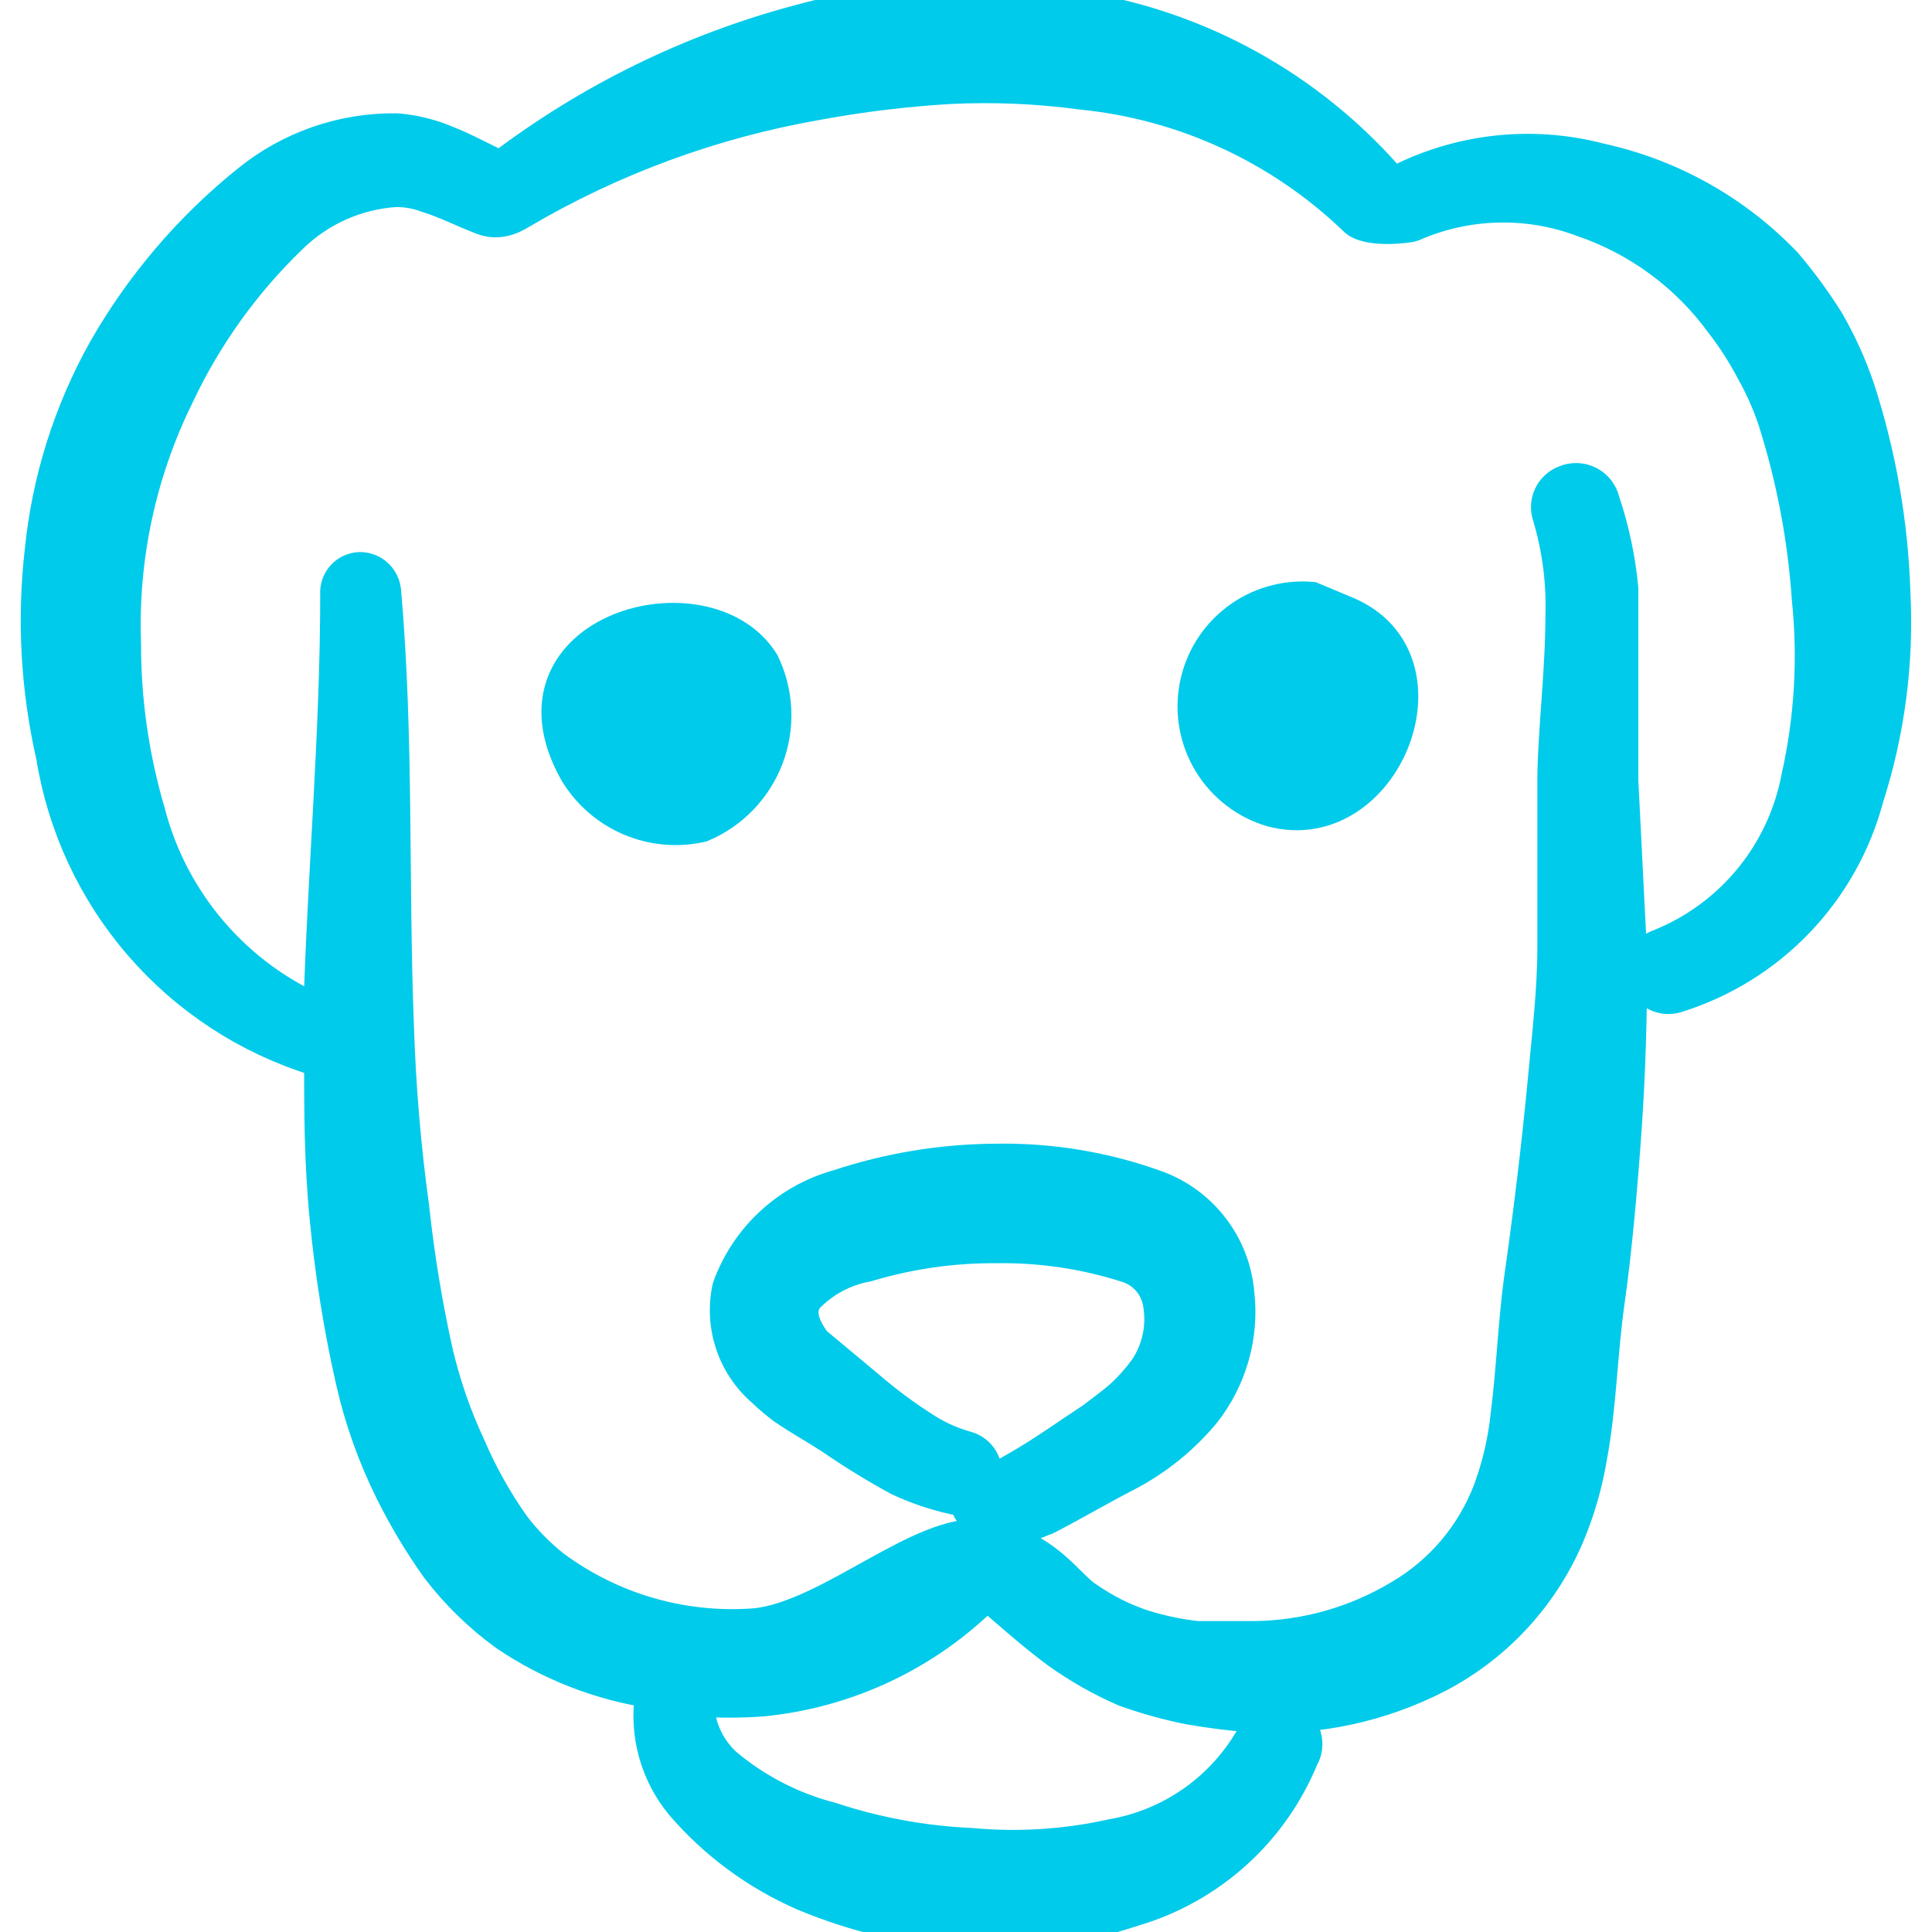 <svg xmlns="http://www.w3.org/2000/svg" width="54" height="54" viewBox="0 0 54 54" fill="none"><g id="Dog-Head--Streamline-Freehand" clip-path="url(#clip0_1842_8712)"><g id="Vector"><path fill-rule="evenodd" clip-rule="evenodd" d="M36.652 16.762C35.915 16.701 35.181 16.915 34.592 17.364C34.003 17.812 33.601 18.463 33.464 19.19C33.327 19.918 33.464 20.67 33.849 21.302C34.235 21.934 34.84 22.401 35.55 22.612C38.677 23.445 40.68 18.45 37.62 17.167L36.652 16.762Z" fill="#00CBEA"/><path fill-rule="evenodd" clip-rule="evenodd" d="M29.25 42.39C29.992 42.007 30.712 41.58 31.5 41.175C32.31 40.749 33.028 40.168 33.615 39.465C34.355 38.531 34.695 37.342 34.56 36.157C34.505 35.502 34.264 34.877 33.865 34.355C33.467 33.833 32.927 33.435 32.31 33.21C30.868 32.688 29.343 32.437 27.81 32.467C26.326 32.478 24.853 32.721 23.445 33.187C22.75 33.379 22.112 33.734 21.583 34.224C21.055 34.713 20.651 35.322 20.407 36C20.295 36.514 20.324 37.048 20.49 37.547C20.657 38.046 20.954 38.491 21.352 38.835C21.537 39.012 21.732 39.177 21.937 39.33C22.365 39.622 22.815 39.87 23.265 40.162C23.867 40.577 24.49 40.96 25.132 41.31C25.615 41.536 26.12 41.709 26.64 41.827C26.816 41.875 27.003 41.851 27.162 41.76C27.32 41.669 27.436 41.52 27.483 41.344C27.531 41.168 27.507 40.98 27.416 40.822C27.326 40.663 27.176 40.548 27 40.5C26.603 40.39 26.224 40.223 25.875 40.005C25.297 39.642 24.748 39.236 24.232 38.79L22.747 37.552C22.342 37.012 22.275 36.585 22.522 36.247C22.98 35.766 23.579 35.443 24.232 35.325C25.414 34.971 26.643 34.796 27.877 34.807C29.106 34.791 30.329 34.973 31.5 35.347C31.743 35.42 31.96 35.56 32.128 35.751C32.295 35.942 32.405 36.177 32.445 36.427C32.558 37.069 32.421 37.729 32.062 38.272C31.869 38.54 31.651 38.789 31.41 39.015C31.14 39.262 30.847 39.465 30.555 39.69C29.902 40.117 29.25 40.59 28.552 40.995C28.116 41.254 27.666 41.487 27.202 41.692C26.662 42.142 27.81 43.087 28.8 42.57L29.25 42.39Z" fill="#00CBEA"/><path fill-rule="evenodd" clip-rule="evenodd" d="M51.907 10.89C51.685 10.233 51.398 9.6 51.052 9C50.701 8.44 50.31 7.906 49.882 7.402C48.486 5.94 46.683 4.929 44.707 4.5C42.761 3.989 40.694 4.239 38.925 5.197C36.788 2.672 33.849 0.956 30.6 0.337C29.233 0.044 27.834 -0.07 26.437 -0C25.053 0.053 23.679 0.265 22.342 0.63C19.319 1.436 16.483 2.827 13.995 4.725C13.5 4.5 12.982 4.207 12.465 4.005C12.028 3.821 11.565 3.707 11.092 3.667C9.586 3.646 8.12 4.156 6.952 5.107C5.334 6.409 3.975 8.005 2.947 9.81C1.987 11.53 1.389 13.429 1.192 15.39C0.971 17.306 1.078 19.247 1.507 21.127C1.82 23.075 2.67 24.897 3.962 26.387C5.254 27.878 6.936 28.978 8.82 29.565H9C9 31.027 9 32.49 9.157 34.065C9.302 35.578 9.542 37.082 9.877 38.565C10.119 39.64 10.489 40.683 10.98 41.67C11.35 42.415 11.779 43.13 12.262 43.807C12.8 44.51 13.437 45.131 14.152 45.652C15.381 46.484 16.78 47.03 18.247 47.25C18.237 47.294 18.237 47.34 18.247 47.385C18.167 47.918 18.2 48.461 18.343 48.981C18.487 49.5 18.738 49.984 19.08 50.4C20.014 51.488 21.184 52.35 22.5 52.92C23.932 53.516 25.452 53.873 27 53.977C28.578 54.064 30.159 53.85 31.657 53.347C32.708 53.041 33.677 52.501 34.491 51.769C35.305 51.037 35.944 50.13 36.36 49.117C36.412 49.03 36.445 48.933 36.457 48.832C36.469 48.731 36.459 48.629 36.428 48.532C36.398 48.435 36.347 48.345 36.279 48.269C36.212 48.193 36.129 48.133 36.036 48.091C35.943 48.049 35.843 48.028 35.741 48.028C35.639 48.028 35.539 48.05 35.446 48.091C35.354 48.133 35.271 48.194 35.203 48.27C35.136 48.346 35.085 48.435 35.055 48.532C34.643 49.269 34.072 49.904 33.383 50.391C32.693 50.877 31.904 51.203 31.072 51.345C29.78 51.631 28.452 51.714 27.135 51.592C25.803 51.532 24.486 51.29 23.22 50.872C22.128 50.591 21.113 50.068 20.25 49.342C19.992 49.106 19.788 48.817 19.652 48.495C19.516 48.172 19.451 47.825 19.462 47.475C20.076 47.52 20.693 47.52 21.307 47.475C23.685 47.242 25.907 46.183 27.585 44.482C28.237 45.045 28.89 45.63 29.587 46.147C30.171 46.564 30.797 46.919 31.455 47.205C32.034 47.413 32.629 47.578 33.232 47.7C33.828 47.805 34.429 47.88 35.032 47.925C36.809 48.017 38.58 47.636 40.162 46.822C41.839 45.949 43.148 44.504 43.852 42.75C44.11 42.104 44.299 41.433 44.415 40.747C44.685 39.307 44.707 37.8 44.91 36.382C45.112 34.965 45.27 33.187 45.382 31.59C45.495 29.992 45.54 28.372 45.54 26.752L45.292 21.825V16.447C45.213 15.62 45.039 14.805 44.775 14.017C44.75 13.912 44.703 13.813 44.637 13.727C44.57 13.642 44.486 13.572 44.389 13.523C44.292 13.473 44.186 13.446 44.078 13.442C43.97 13.438 43.862 13.458 43.762 13.5C43.583 13.566 43.438 13.7 43.358 13.873C43.278 14.046 43.269 14.243 43.335 14.422C43.602 15.32 43.724 16.254 43.695 17.19C43.695 18.742 43.492 20.317 43.47 21.69V26.46C43.47 27.72 43.312 28.98 43.2 30.217C43.02 32.107 42.795 33.952 42.525 35.842C42.367 37.057 42.322 38.295 42.165 39.532C42.091 40.263 41.924 40.981 41.67 41.67C41.191 42.929 40.293 43.986 39.127 44.662C37.895 45.398 36.49 45.794 35.055 45.81H33.457C32.946 45.753 32.441 45.647 31.95 45.495C31.389 45.31 30.859 45.045 30.375 44.707C29.812 44.37 29.205 43.2 27.495 42.975C25.785 42.75 23.22 45.225 21.127 45.45C19.093 45.611 17.07 45.027 15.435 43.807C15.023 43.478 14.653 43.101 14.332 42.682C13.833 41.98 13.411 41.225 13.072 40.432C12.685 39.603 12.384 38.736 12.172 37.845C11.869 36.494 11.644 35.127 11.497 33.75C11.265 32.071 11.123 30.381 11.07 28.687C10.912 24.637 11.07 20.587 10.71 16.515C10.693 16.354 10.617 16.205 10.496 16.096C10.376 15.988 10.219 15.929 10.057 15.93C9.972 15.933 9.889 15.953 9.812 15.988C9.735 16.024 9.666 16.075 9.61 16.138C9.553 16.201 9.51 16.275 9.482 16.355C9.455 16.435 9.444 16.52 9.45 16.605C9.45 20.52 9.09 24.435 8.977 28.35C7.788 27.845 6.731 27.073 5.888 26.093C5.045 25.114 4.439 23.954 4.117 22.702C3.668 21.175 3.44 19.592 3.442 18C3.354 15.595 3.864 13.206 4.927 11.047C5.71 9.379 6.793 7.869 8.122 6.592C8.911 5.824 9.948 5.361 11.047 5.287C11.354 5.283 11.66 5.336 11.947 5.445C12.465 5.602 12.982 5.872 13.522 6.075C14.062 6.277 14.535 5.895 14.557 5.895C17.113 4.395 19.918 3.366 22.837 2.857C24.064 2.63 25.304 2.48 26.55 2.407C27.782 2.347 29.017 2.4 30.24 2.565C33.113 2.852 35.807 4.096 37.89 6.097C38.205 6.435 39.352 6.3 39.465 6.255C40.977 5.591 42.688 5.542 44.235 6.12C45.806 6.653 47.173 7.659 48.15 9C48.473 9.416 48.759 9.861 49.005 10.327C49.26 10.778 49.471 11.253 49.635 11.745C50.147 13.359 50.464 15.028 50.58 16.717C50.755 18.395 50.657 20.089 50.287 21.735C50.09 22.784 49.632 23.766 48.956 24.592C48.279 25.417 47.407 26.06 46.417 26.46C46.328 26.488 46.246 26.533 46.175 26.593C46.104 26.653 46.045 26.726 46.002 26.809C45.96 26.891 45.934 26.981 45.925 27.074C45.917 27.167 45.928 27.26 45.956 27.349C45.984 27.437 46.029 27.52 46.089 27.591C46.149 27.662 46.222 27.721 46.305 27.763C46.387 27.806 46.477 27.832 46.57 27.84C46.663 27.848 46.756 27.838 46.845 27.81C48.126 27.413 49.286 26.696 50.214 25.728C51.143 24.76 51.811 23.572 52.155 22.275C52.743 20.438 52.995 18.509 52.897 16.582C52.837 14.648 52.503 12.731 51.907 10.89Z" fill="#00CBEA"/><path fill-rule="evenodd" clip-rule="evenodd" d="M16.11 21.532C16.456 22.121 16.98 22.585 17.607 22.856C18.234 23.127 18.931 23.191 19.597 23.04C20.012 22.865 20.386 22.608 20.698 22.283C21.01 21.959 21.252 21.574 21.41 21.153C21.568 20.732 21.638 20.283 21.617 19.834C21.595 19.384 21.482 18.944 21.285 18.54C19.732 16.065 13.95 17.64 16.11 21.532Z" fill="#00CBEA"/><path fill-rule="evenodd" clip-rule="evenodd" d="M36.652 16.762C35.915 16.701 35.181 16.915 34.592 17.364C34.003 17.812 33.601 18.463 33.464 19.19C33.327 19.918 33.464 20.67 33.849 21.302C34.235 21.934 34.84 22.401 35.55 22.612C38.677 23.445 40.68 18.45 37.62 17.167L36.652 16.762Z" stroke="#00CBEA"/><path fill-rule="evenodd" clip-rule="evenodd" d="M29.25 42.39C29.992 42.007 30.712 41.58 31.5 41.175C32.31 40.749 33.028 40.168 33.615 39.465C34.355 38.531 34.695 37.342 34.56 36.157C34.505 35.502 34.264 34.877 33.865 34.355C33.467 33.833 32.927 33.435 32.31 33.21C30.868 32.688 29.343 32.437 27.81 32.467C26.326 32.478 24.853 32.721 23.445 33.187C22.75 33.379 22.112 33.734 21.583 34.224C21.055 34.713 20.651 35.322 20.407 36C20.295 36.514 20.324 37.048 20.49 37.547C20.657 38.046 20.954 38.491 21.352 38.835C21.537 39.012 21.732 39.177 21.937 39.33C22.365 39.622 22.815 39.87 23.265 40.162C23.867 40.577 24.49 40.96 25.132 41.31C25.615 41.536 26.12 41.709 26.64 41.827C26.816 41.875 27.003 41.851 27.162 41.76C27.32 41.669 27.436 41.52 27.483 41.344C27.531 41.168 27.507 40.98 27.416 40.822C27.326 40.663 27.176 40.548 27 40.5C26.603 40.39 26.224 40.223 25.875 40.005C25.297 39.642 24.748 39.236 24.232 38.79L22.747 37.552C22.342 37.012 22.275 36.585 22.522 36.247C22.98 35.766 23.579 35.443 24.232 35.325C25.414 34.971 26.643 34.796 27.877 34.807C29.106 34.791 30.329 34.973 31.5 35.347C31.743 35.42 31.96 35.56 32.128 35.751C32.295 35.942 32.405 36.177 32.445 36.427C32.558 37.069 32.421 37.729 32.062 38.272C31.869 38.54 31.651 38.789 31.41 39.015C31.14 39.262 30.847 39.465 30.555 39.69C29.902 40.117 29.25 40.59 28.552 40.995C28.116 41.254 27.666 41.487 27.202 41.692C26.662 42.142 27.81 43.087 28.8 42.57L29.25 42.39Z" stroke="#00CBEA"/><path fill-rule="evenodd" clip-rule="evenodd" d="M51.907 10.89C51.685 10.233 51.398 9.6 51.052 9C50.701 8.44 50.31 7.906 49.882 7.402C48.486 5.94 46.683 4.929 44.707 4.5C42.761 3.989 40.694 4.239 38.925 5.197C36.788 2.672 33.849 0.956 30.6 0.337C29.233 0.044 27.834 -0.07 26.437 -0C25.053 0.053 23.679 0.265 22.342 0.63C19.319 1.436 16.483 2.827 13.995 4.725C13.5 4.5 12.982 4.207 12.465 4.005C12.028 3.821 11.565 3.707 11.092 3.667C9.586 3.646 8.12 4.156 6.952 5.107C5.334 6.409 3.975 8.005 2.947 9.81C1.987 11.53 1.389 13.429 1.192 15.39C0.971 17.306 1.078 19.247 1.507 21.127C1.82 23.075 2.67 24.897 3.962 26.387C5.254 27.878 6.936 28.978 8.82 29.565H9C9 31.027 9 32.49 9.157 34.065C9.302 35.578 9.542 37.082 9.877 38.565C10.119 39.64 10.489 40.683 10.98 41.67C11.35 42.415 11.779 43.13 12.262 43.807C12.8 44.51 13.437 45.131 14.152 45.652C15.381 46.484 16.78 47.03 18.247 47.25C18.237 47.294 18.237 47.34 18.247 47.385C18.167 47.918 18.2 48.461 18.343 48.981C18.487 49.5 18.738 49.984 19.08 50.4C20.014 51.488 21.184 52.35 22.5 52.92C23.932 53.516 25.452 53.873 27 53.977C28.578 54.064 30.159 53.85 31.657 53.347C32.708 53.041 33.677 52.501 34.491 51.769C35.305 51.037 35.944 50.13 36.36 49.117C36.412 49.03 36.445 48.933 36.457 48.832C36.469 48.731 36.459 48.629 36.428 48.532C36.398 48.435 36.347 48.345 36.279 48.269C36.212 48.193 36.129 48.133 36.036 48.091C35.943 48.049 35.843 48.028 35.741 48.028C35.639 48.028 35.539 48.05 35.446 48.091C35.354 48.133 35.271 48.194 35.203 48.27C35.136 48.346 35.085 48.435 35.055 48.532C34.643 49.269 34.072 49.904 33.383 50.391C32.693 50.877 31.904 51.203 31.072 51.345C29.78 51.631 28.452 51.714 27.135 51.592C25.803 51.532 24.486 51.29 23.22 50.872C22.128 50.591 21.113 50.068 20.25 49.342C19.992 49.106 19.788 48.817 19.652 48.495C19.516 48.172 19.451 47.825 19.462 47.475C20.076 47.52 20.693 47.52 21.307 47.475C23.685 47.242 25.907 46.183 27.585 44.482C28.237 45.045 28.89 45.63 29.587 46.147C30.171 46.564 30.797 46.919 31.455 47.205C32.034 47.413 32.629 47.578 33.232 47.7C33.828 47.805 34.429 47.88 35.032 47.925C36.809 48.017 38.58 47.636 40.162 46.822C41.839 45.949 43.148 44.504 43.852 42.75C44.11 42.104 44.299 41.433 44.415 40.747C44.685 39.307 44.707 37.8 44.91 36.382C45.112 34.965 45.27 33.187 45.382 31.59C45.495 29.992 45.54 28.372 45.54 26.752L45.292 21.825V16.447C45.213 15.62 45.039 14.805 44.775 14.017C44.75 13.912 44.703 13.813 44.637 13.727C44.57 13.642 44.486 13.572 44.389 13.523C44.292 13.473 44.186 13.446 44.078 13.442C43.97 13.438 43.862 13.458 43.762 13.5C43.583 13.566 43.438 13.7 43.358 13.873C43.278 14.046 43.269 14.243 43.335 14.422C43.602 15.32 43.724 16.254 43.695 17.19C43.695 18.742 43.492 20.317 43.47 21.69V26.46C43.47 27.72 43.312 28.98 43.2 30.217C43.02 32.107 42.795 33.952 42.525 35.842C42.367 37.057 42.322 38.295 42.165 39.532C42.091 40.263 41.924 40.981 41.67 41.67C41.191 42.929 40.293 43.986 39.127 44.662C37.895 45.398 36.49 45.794 35.055 45.81H33.457C32.946 45.753 32.441 45.647 31.95 45.495C31.389 45.31 30.859 45.045 30.375 44.707C29.812 44.37 29.205 43.2 27.495 42.975C25.785 42.75 23.22 45.225 21.127 45.45C19.093 45.611 17.07 45.027 15.435 43.807C15.023 43.478 14.653 43.101 14.332 42.682C13.833 41.98 13.411 41.225 13.072 40.432C12.685 39.603 12.384 38.736 12.172 37.845C11.869 36.494 11.644 35.127 11.497 33.75C11.265 32.071 11.123 30.381 11.07 28.687C10.912 24.637 11.07 20.587 10.71 16.515C10.693 16.354 10.617 16.205 10.496 16.096C10.376 15.988 10.219 15.929 10.057 15.93C9.972 15.933 9.889 15.953 9.812 15.988C9.735 16.024 9.666 16.075 9.61 16.138C9.553 16.201 9.51 16.275 9.482 16.355C9.455 16.435 9.444 16.52 9.45 16.605C9.45 20.52 9.09 24.435 8.977 28.35C7.788 27.845 6.731 27.073 5.888 26.093C5.045 25.114 4.439 23.954 4.117 22.702C3.668 21.175 3.44 19.592 3.442 18C3.354 15.595 3.864 13.206 4.927 11.047C5.71 9.379 6.793 7.869 8.122 6.592C8.911 5.824 9.948 5.361 11.047 5.287C11.354 5.283 11.66 5.336 11.947 5.445C12.465 5.602 12.982 5.872 13.522 6.075C14.062 6.277 14.535 5.895 14.557 5.895C17.113 4.395 19.918 3.366 22.837 2.857C24.064 2.63 25.304 2.48 26.55 2.407C27.782 2.347 29.017 2.4 30.24 2.565C33.113 2.852 35.807 4.096 37.89 6.097C38.205 6.435 39.352 6.3 39.465 6.255C40.977 5.591 42.688 5.542 44.235 6.12C45.806 6.653 47.173 7.659 48.15 9C48.473 9.416 48.759 9.861 49.005 10.327C49.26 10.778 49.471 11.253 49.635 11.745C50.147 13.359 50.464 15.028 50.58 16.717C50.755 18.395 50.657 20.089 50.287 21.735C50.09 22.784 49.632 23.766 48.956 24.592C48.279 25.417 47.407 26.06 46.417 26.46C46.328 26.488 46.246 26.533 46.175 26.593C46.104 26.653 46.045 26.726 46.002 26.809C45.96 26.891 45.934 26.981 45.925 27.074C45.917 27.167 45.928 27.26 45.956 27.349C45.984 27.437 46.029 27.52 46.089 27.591C46.149 27.662 46.222 27.721 46.305 27.763C46.387 27.806 46.477 27.832 46.57 27.84C46.663 27.848 46.756 27.838 46.845 27.81C48.126 27.413 49.286 26.696 50.214 25.728C51.143 24.76 51.811 23.572 52.155 22.275C52.743 20.438 52.995 18.509 52.897 16.582C52.837 14.648 52.503 12.731 51.907 10.89Z" stroke="#00CBEA"/><path fill-rule="evenodd" clip-rule="evenodd" d="M16.11 21.532C16.456 22.121 16.98 22.585 17.607 22.856C18.234 23.127 18.931 23.191 19.597 23.04C20.012 22.865 20.386 22.608 20.698 22.283C21.01 21.959 21.252 21.574 21.41 21.153C21.568 20.732 21.638 20.283 21.617 19.834C21.595 19.384 21.482 18.944 21.285 18.54C19.732 16.065 13.95 17.64 16.11 21.532Z" stroke="#00CBEA"/></g></g><defs><clipPath id="clip0_1842_8712"><rect width="54" height="54" fill="white"/></clipPath></defs></svg>
